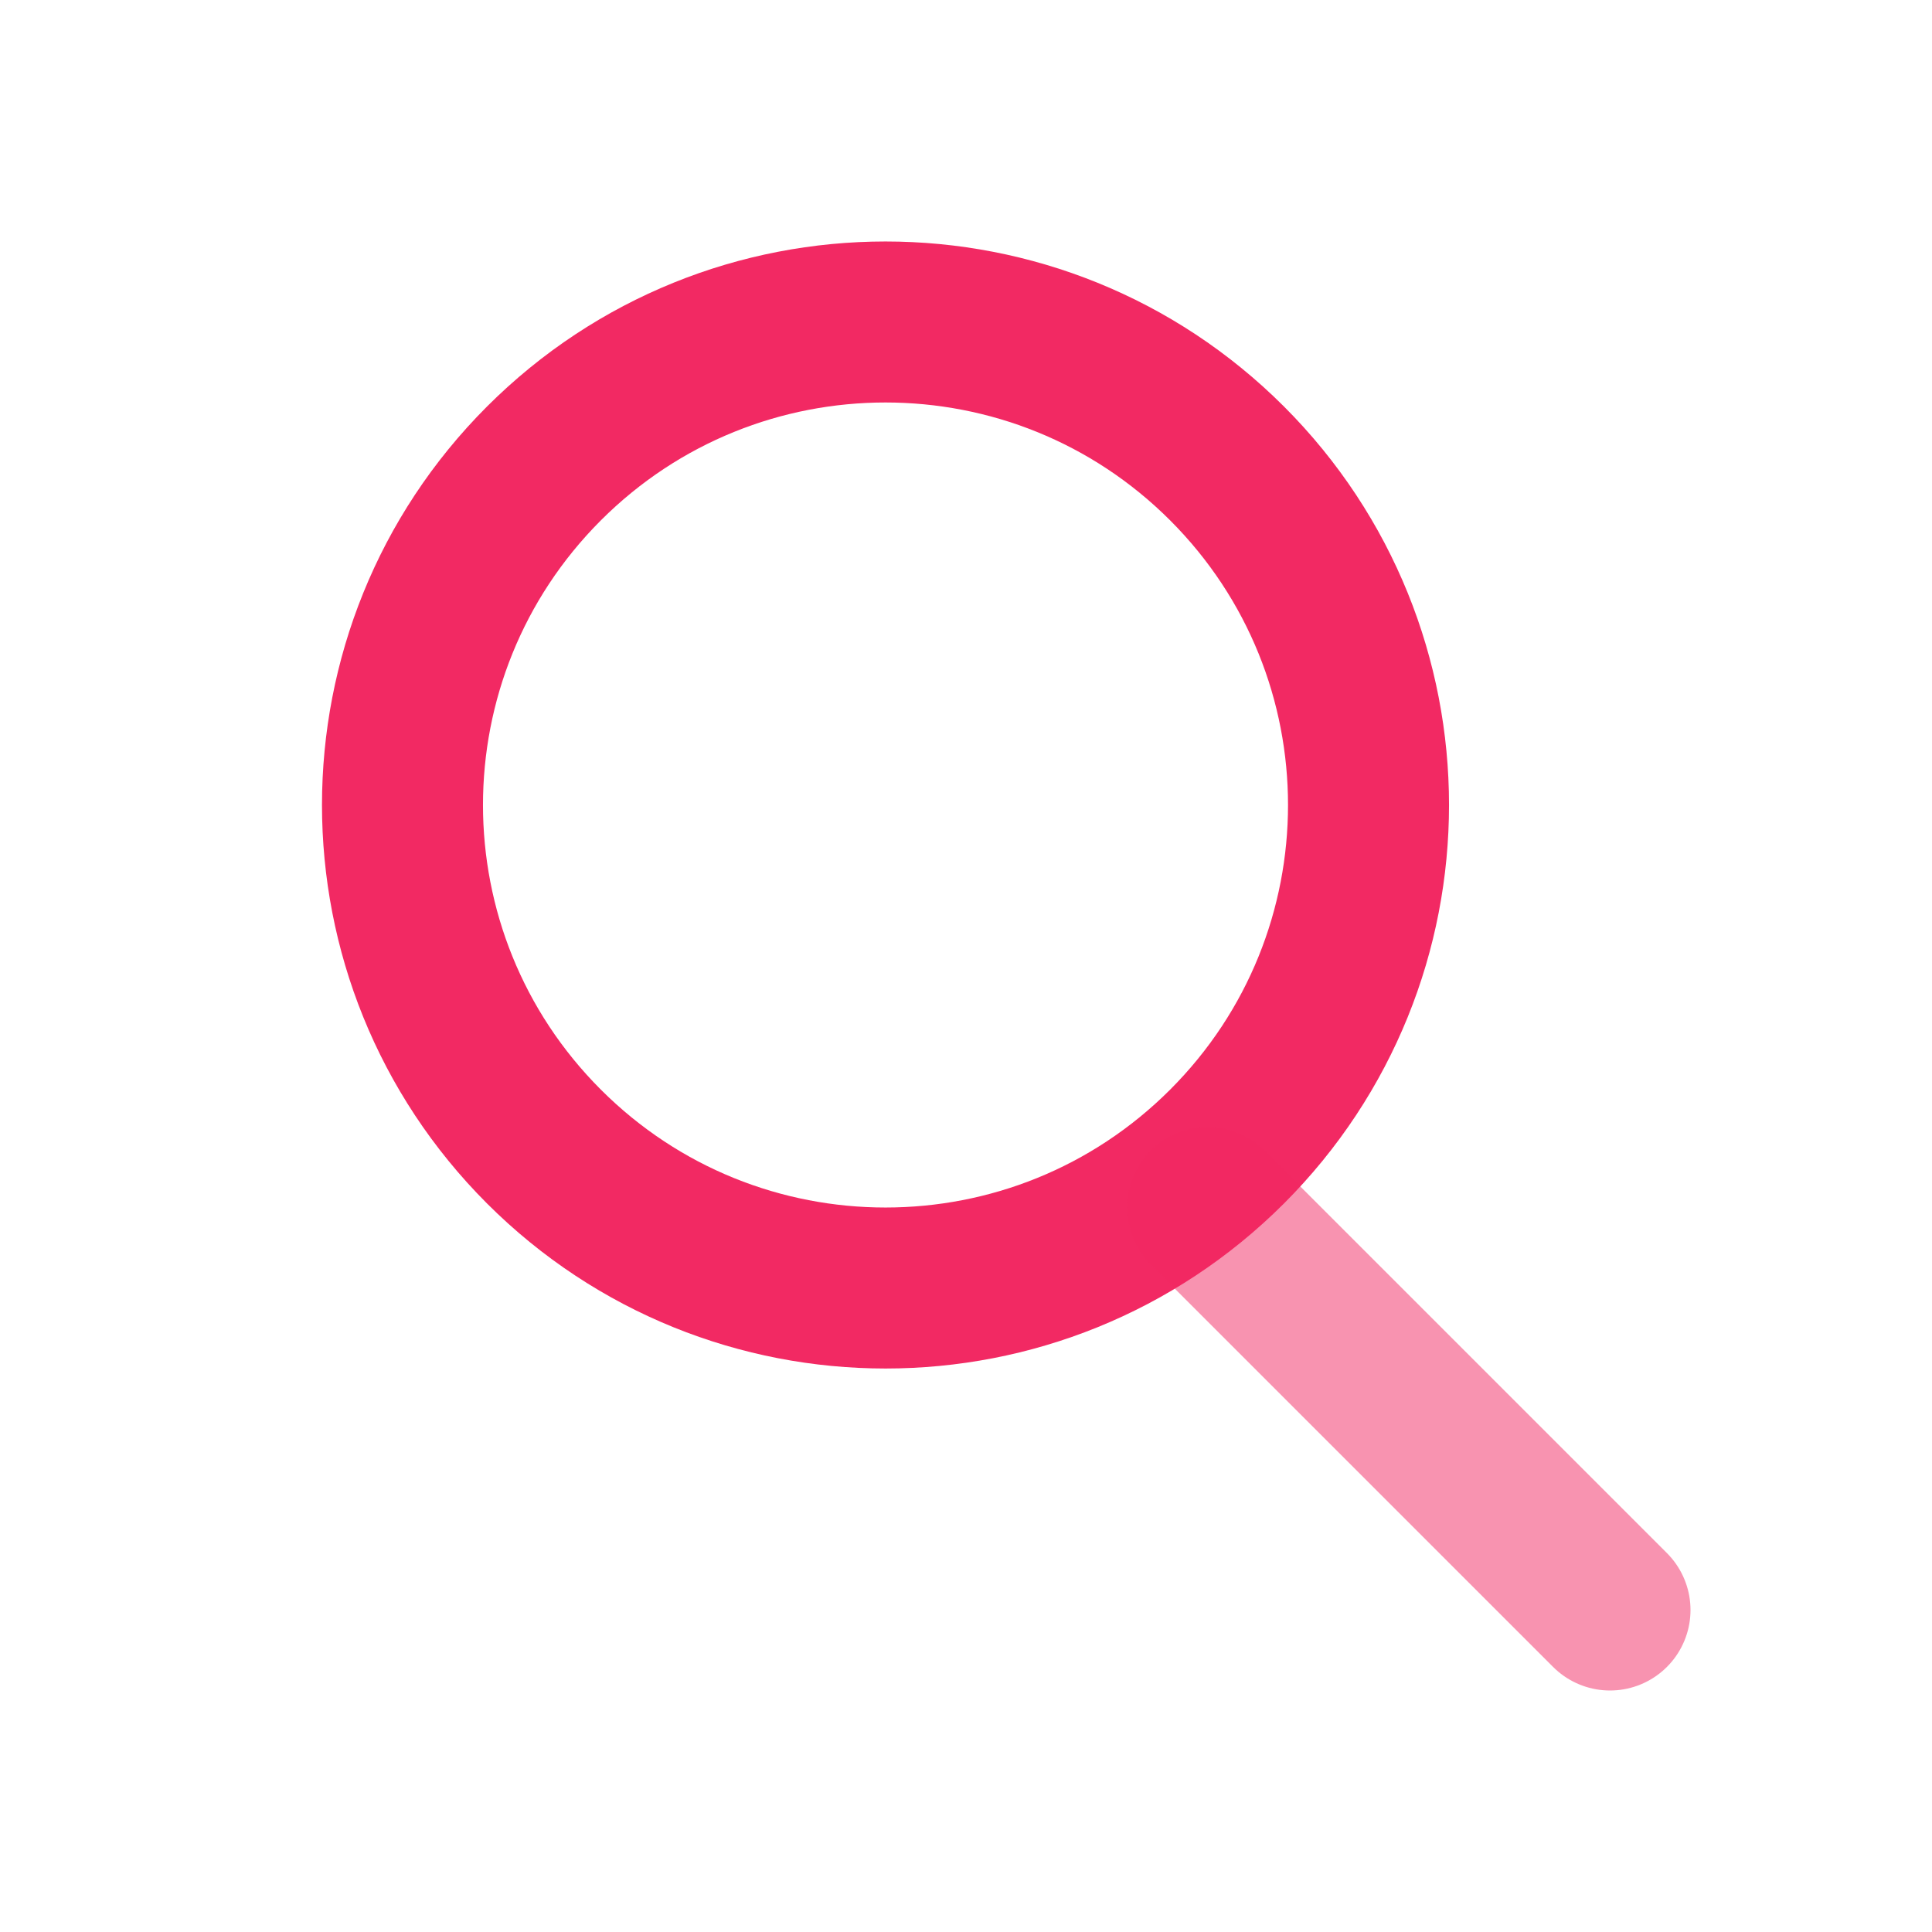 <svg width="24" height="24" viewBox="0 0 24 24" fill="none" xmlns="http://www.w3.org/2000/svg">
<path fill-rule="evenodd" clip-rule="evenodd" d="M15.243 5.757C17.586 8.101 17.586 11.899 15.243 14.243C12.899 16.586 9.101 16.586 6.757 14.243C4.414 11.899 4.414 8.101 6.757 5.757C9.101 3.414 12.899 3.414 15.243 5.757Z" stroke="#F22963" stroke-width="2" stroke-linecap="round" stroke-linejoin="round"/>
<path opacity="0.5" d="M15 15L20 20" stroke="#F22963" stroke-width="2" stroke-linecap="round" stroke-linejoin="round"/>
</svg>
